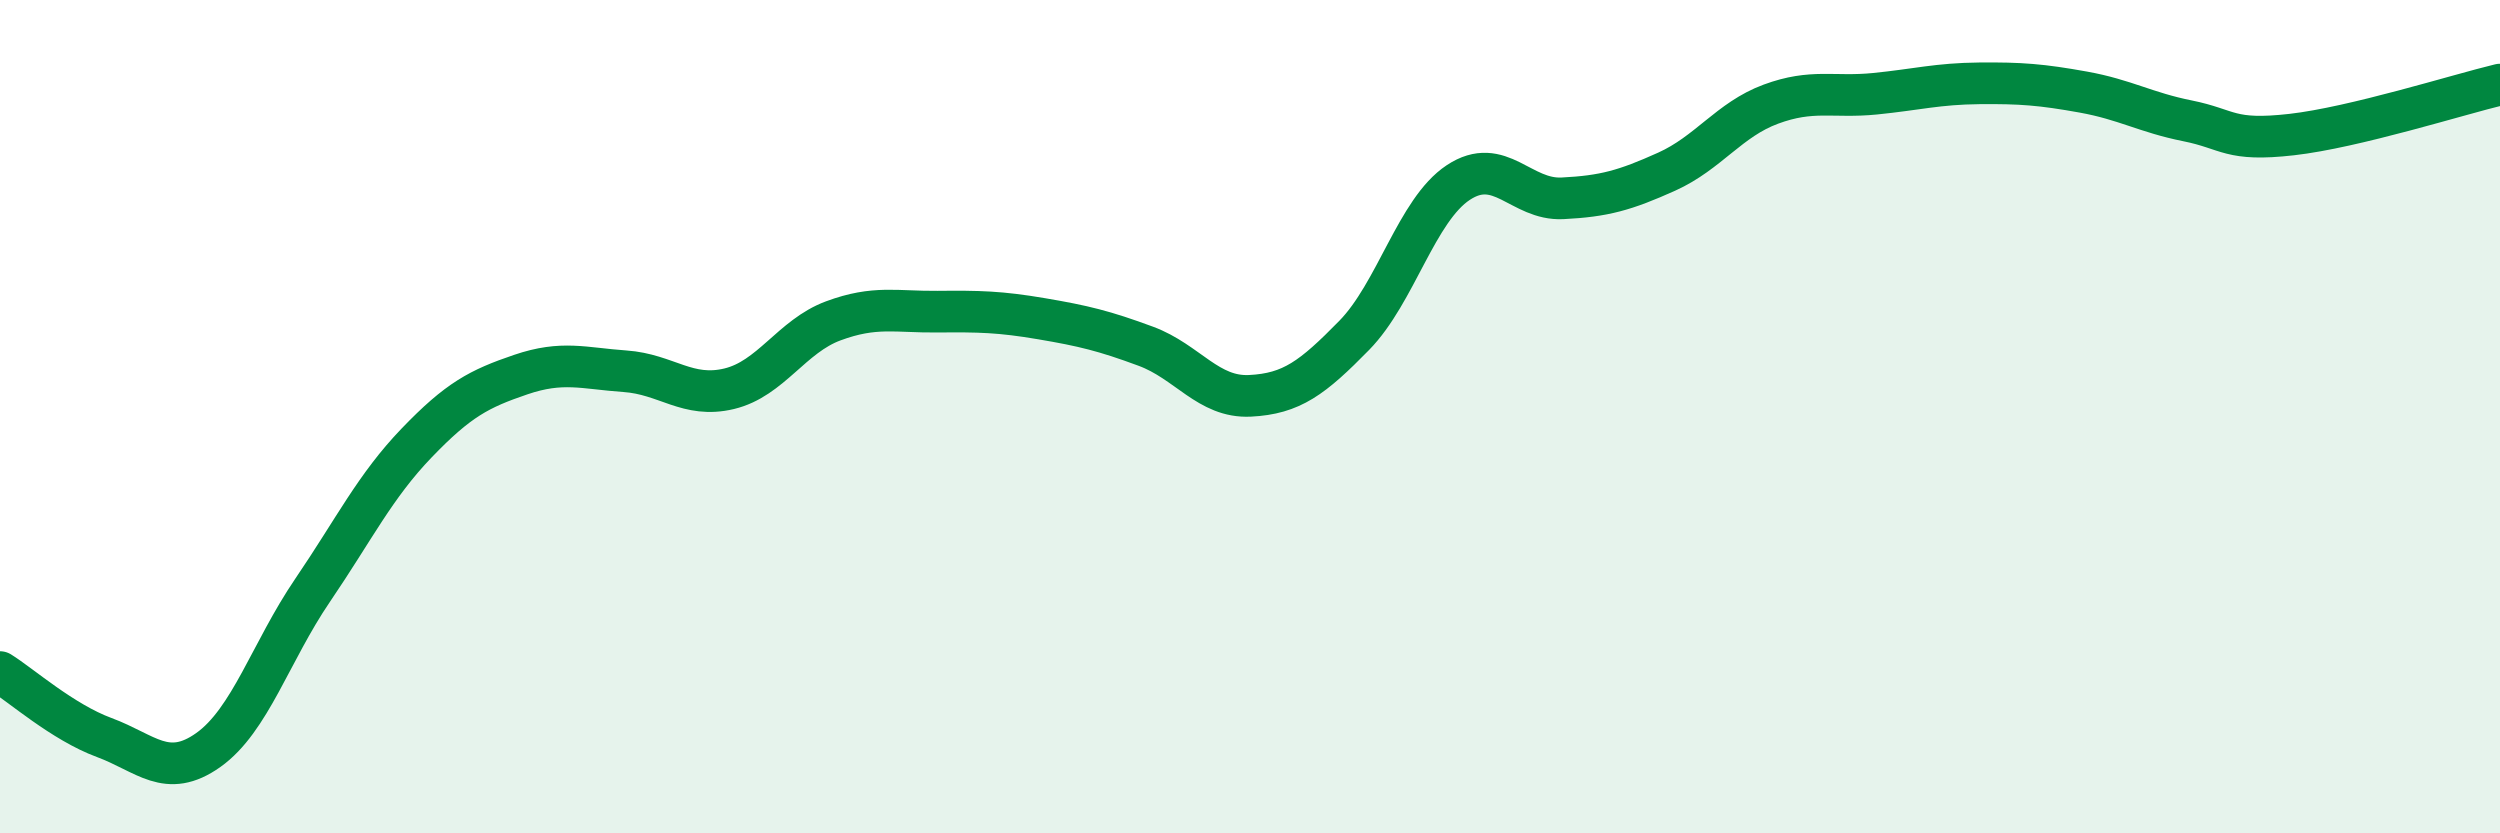 
    <svg width="60" height="20" viewBox="0 0 60 20" xmlns="http://www.w3.org/2000/svg">
      <path
        d="M 0,16.13 C 0.5,16.44 1.5,17.33 2.5,17.7 C 3.5,18.07 4,18.71 5,18 C 6,17.29 6.5,15.64 7.5,14.17 C 8.5,12.7 9,11.67 10,10.63 C 11,9.59 11.5,9.33 12.5,8.99 C 13.5,8.65 14,8.84 15,8.91 C 16,8.98 16.5,9.57 17.5,9.33 C 18.5,9.09 19,8.07 20,7.7 C 21,7.33 21.5,7.49 22.5,7.48 C 23.5,7.47 24,7.48 25,7.65 C 26,7.82 26.5,7.94 27.5,8.31 C 28.5,8.68 29,9.55 30,9.5 C 31,9.45 31.5,9.07 32.5,8.05 C 33.5,7.03 34,5.04 35,4.38 C 36,3.72 36.5,4.81 37.5,4.76 C 38.5,4.71 39,4.57 40,4.12 C 41,3.67 41.5,2.87 42.5,2.5 C 43.5,2.13 44,2.35 45,2.25 C 46,2.15 46.5,2.01 47.5,2 C 48.5,1.99 49,2.03 50,2.21 C 51,2.39 51.5,2.7 52.5,2.9 C 53.5,3.1 53.5,3.4 55,3.23 C 56.5,3.06 59,2.27 60,2.03L60 20L0 20Z"
        fill="#008740"
        opacity="0.1"
        stroke-linecap="round"
        stroke-linejoin="round"
      />
      <path
        d="M 0,16.13 C 0.5,16.44 1.5,17.33 2.5,17.7 C 3.5,18.07 4,18.71 5,18 C 6,17.29 6.5,15.64 7.5,14.17 C 8.5,12.7 9,11.67 10,10.63 C 11,9.59 11.5,9.33 12.5,8.99 C 13.5,8.65 14,8.84 15,8.91 C 16,8.98 16.5,9.57 17.5,9.33 C 18.5,9.09 19,8.07 20,7.7 C 21,7.33 21.5,7.49 22.5,7.48 C 23.5,7.47 24,7.48 25,7.65 C 26,7.82 26.5,7.94 27.5,8.31 C 28.5,8.68 29,9.55 30,9.5 C 31,9.45 31.5,9.07 32.5,8.05 C 33.5,7.03 34,5.04 35,4.38 C 36,3.72 36.5,4.81 37.5,4.76 C 38.5,4.71 39,4.57 40,4.12 C 41,3.67 41.5,2.87 42.5,2.5 C 43.5,2.13 44,2.35 45,2.25 C 46,2.15 46.5,2.01 47.5,2 C 48.5,1.99 49,2.03 50,2.21 C 51,2.39 51.5,2.7 52.5,2.9 C 53.5,3.1 53.5,3.4 55,3.23 C 56.5,3.06 59,2.27 60,2.03"
        stroke="#008740"
        stroke-width="1"
        fill="none"
        stroke-linecap="round"
        stroke-linejoin="round"
      />
    </svg>
  